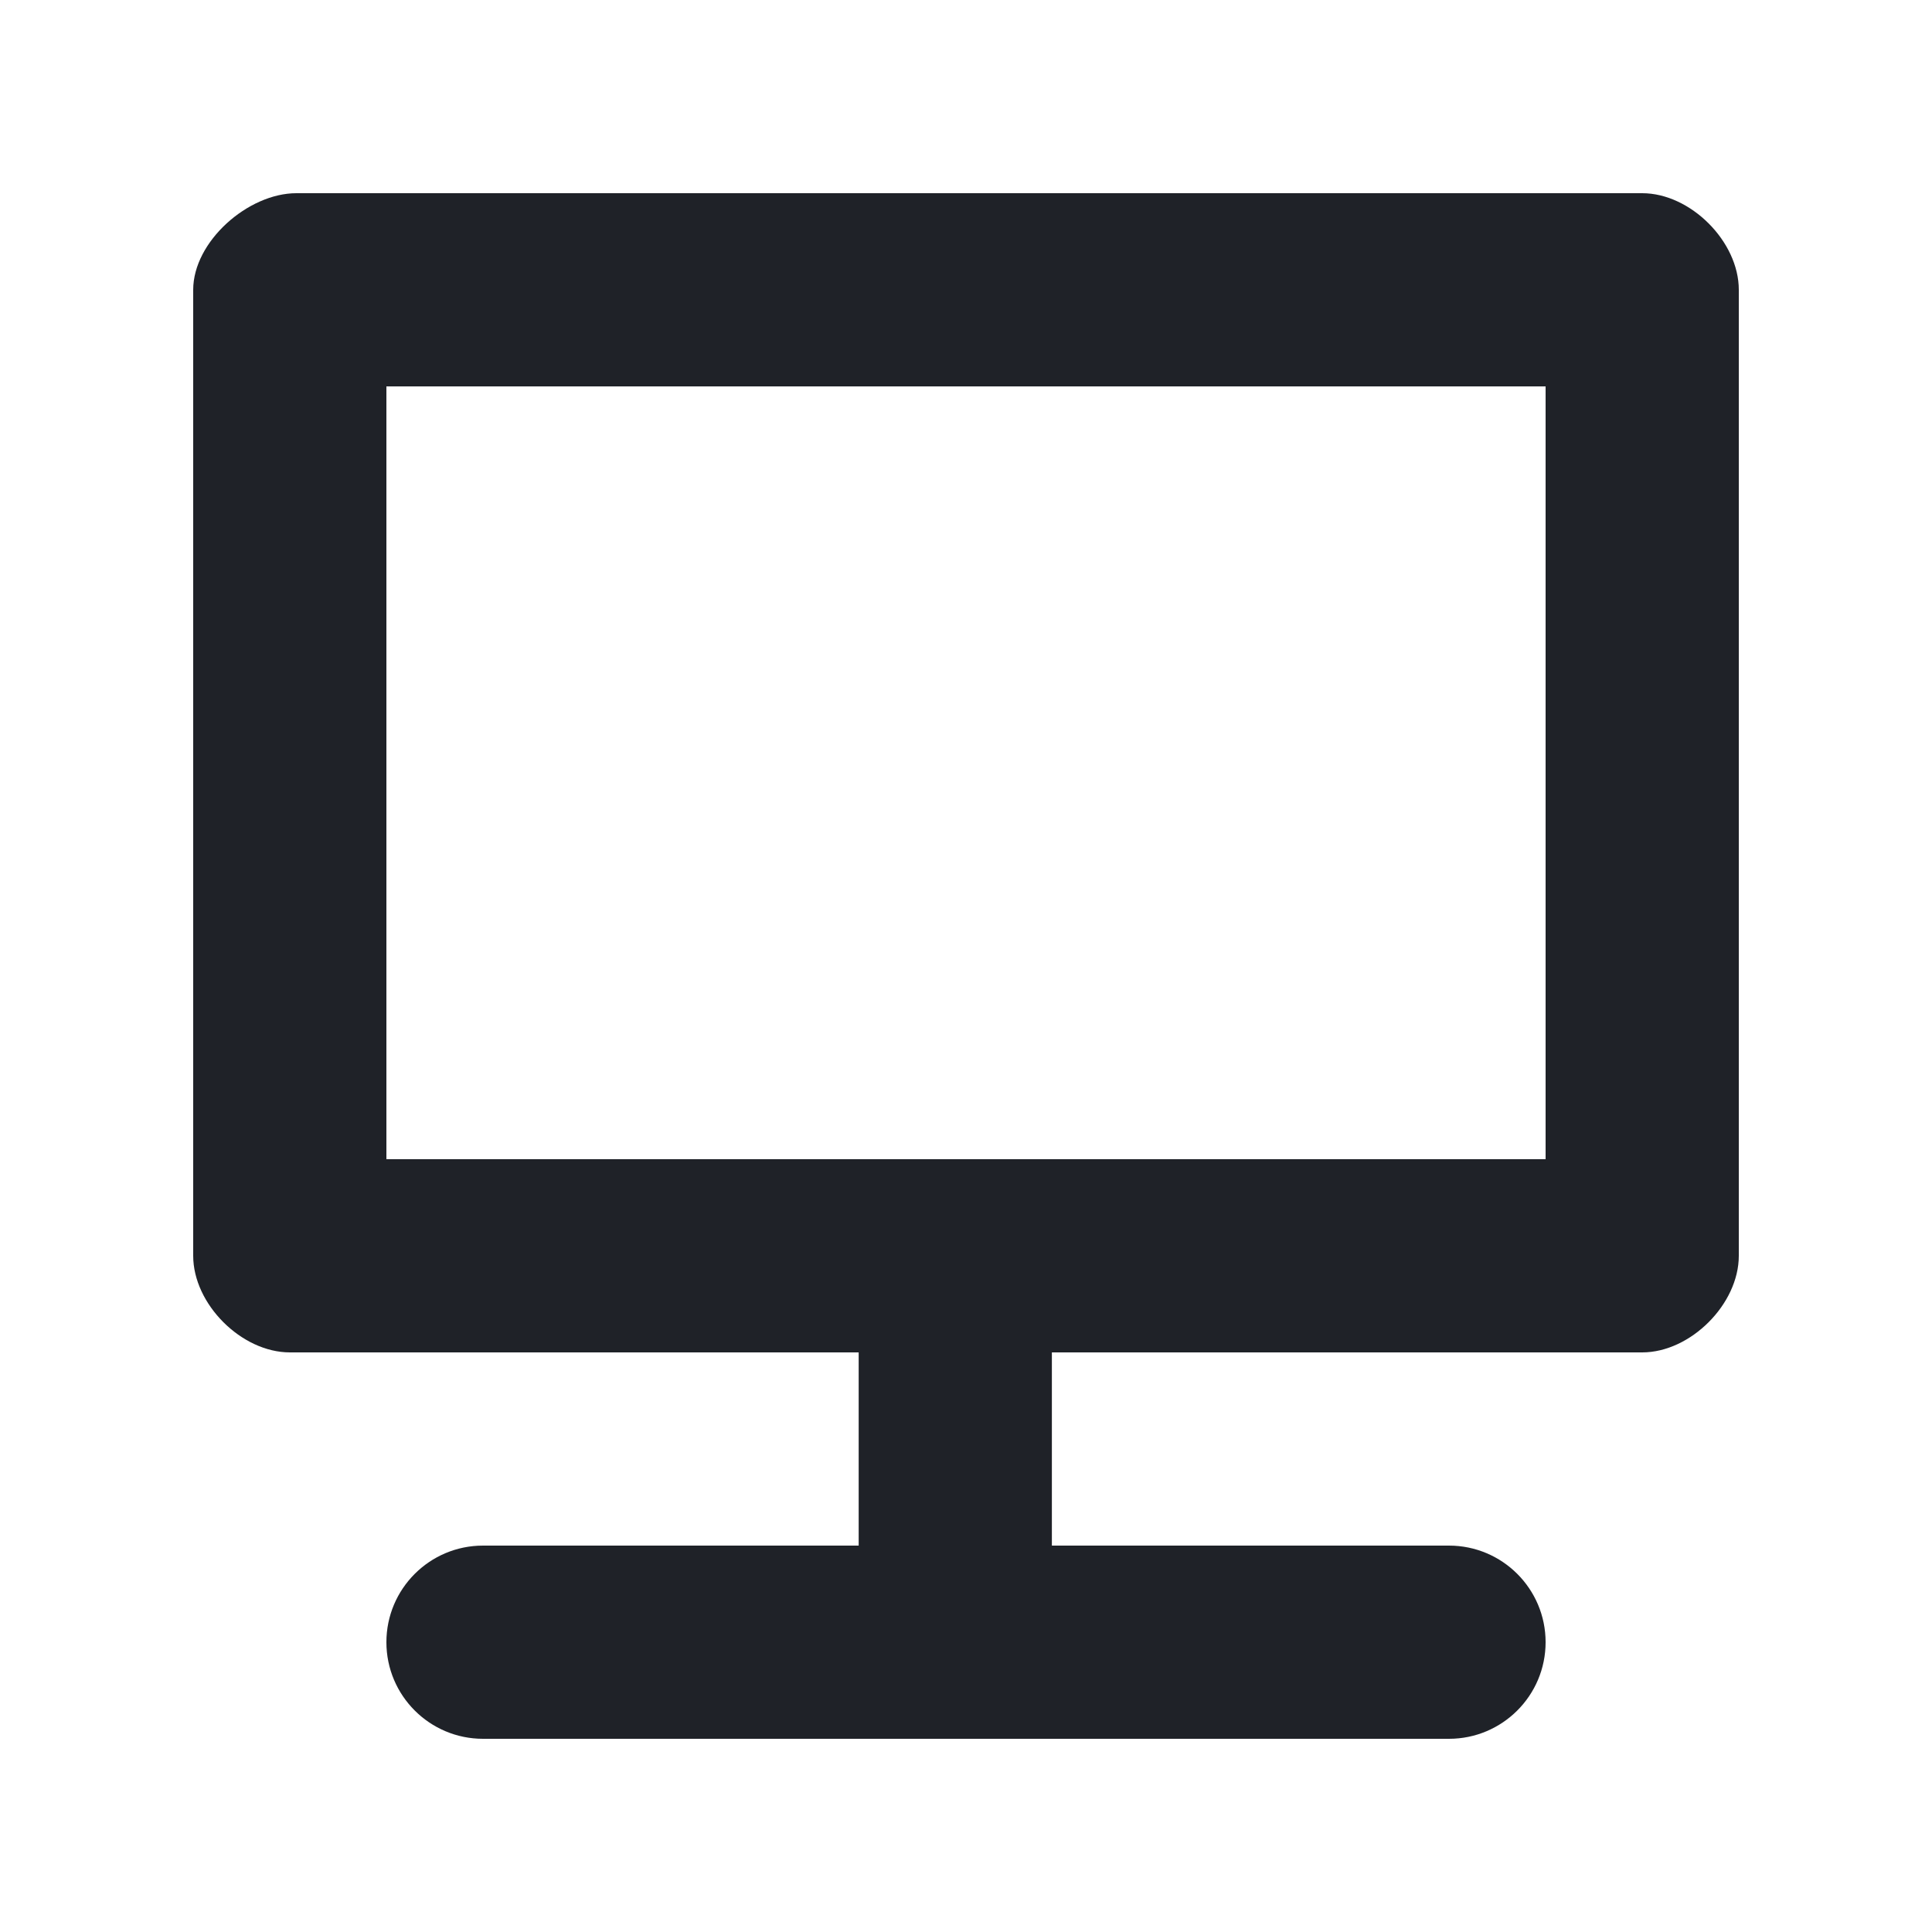 <svg width="20" height="20" viewBox="0 0 20 20" fill="none" xmlns="http://www.w3.org/2000/svg">
<path fill-rule="evenodd" clip-rule="evenodd" d="M2 3C2 2.5 2.568 2 3.068 2H17C17.5 2 18 2.5 18 3V13C18 13.5 17.5 14 17 14H10.889V16H15C15.552 16 16 16.448 16 17C16 17.552 15.552 18 15 18H5C4.448 18 4 17.552 4 17C4 16.448 4.448 16 5 16H8.889V14H3.001C2.5 14 2 13.5 2 13V3ZM4 4H16V12H4V4Z" fill="#1F2228"/>
</svg>
